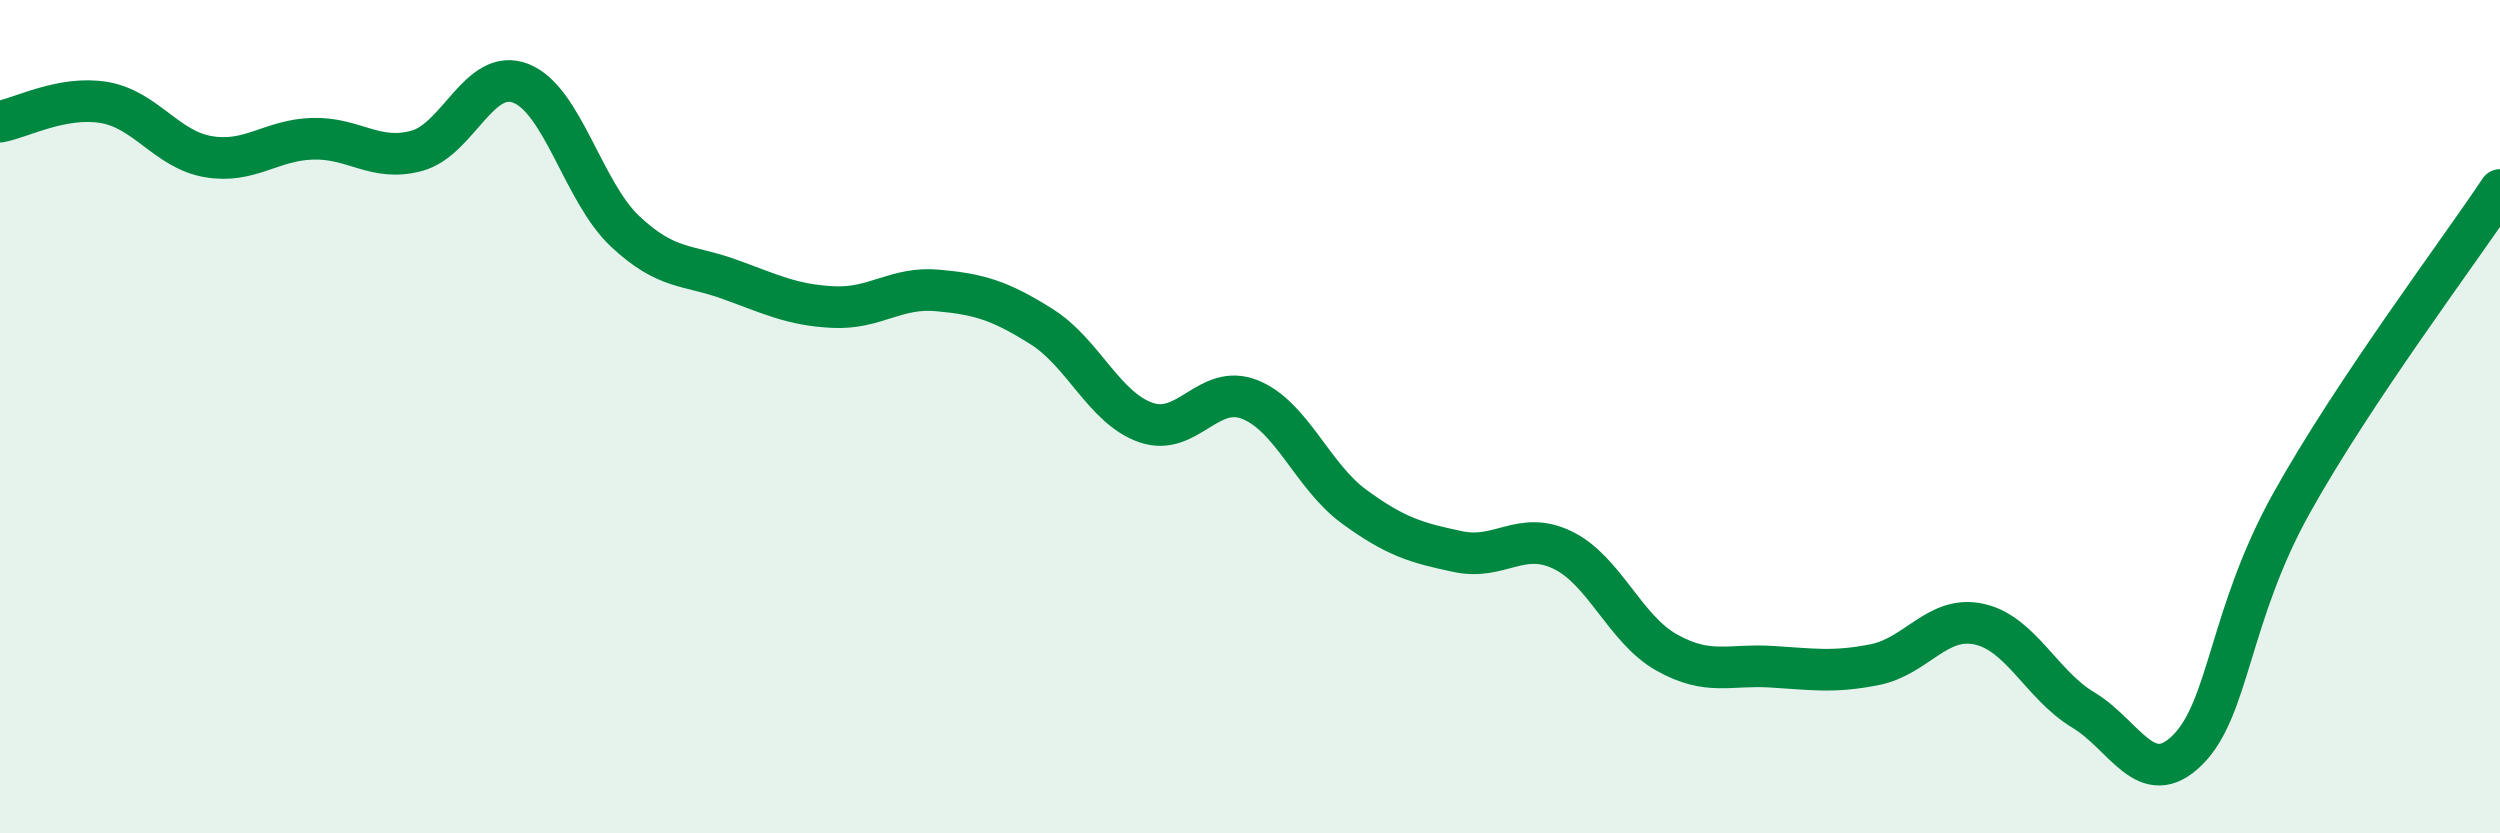 
    <svg width="60" height="20" viewBox="0 0 60 20" xmlns="http://www.w3.org/2000/svg">
      <path
        d="M 0,2.92 C 0.5,2.83 1.5,2.29 2.5,2.46 C 3.5,2.63 4,3.59 5,3.76 C 6,3.93 6.5,3.36 7.5,3.33 C 8.5,3.3 9,3.89 10,3.62 C 11,3.35 11.5,1.61 12.5,2 C 13.5,2.39 14,4.61 15,5.55 C 16,6.49 16.5,6.34 17.5,6.7 C 18.5,7.06 19,7.32 20,7.37 C 21,7.42 21.5,6.88 22.5,6.97 C 23.5,7.06 24,7.21 25,7.84 C 26,8.47 26.5,9.79 27.5,10.14 C 28.5,10.49 29,9.19 30,9.59 C 31,9.99 31.5,11.43 32.5,12.16 C 33.5,12.89 34,13.03 35,13.24 C 36,13.45 36.5,12.72 37.5,13.2 C 38.5,13.68 39,15.1 40,15.66 C 41,16.22 41.5,15.94 42.5,16 C 43.5,16.06 44,16.15 45,15.95 C 46,15.75 46.5,14.76 47.5,14.98 C 48.5,15.2 49,16.44 50,17.04 C 51,17.64 51.5,18.99 52.5,18 C 53.5,17.01 53.5,14.76 55,12.07 C 56.5,9.38 59,6.06 60,4.56L60 20L0 20Z"
        fill="#008740"
        opacity="0.1"
        stroke-linecap="round"
        stroke-linejoin="round"
      />
      <path
        d="M 0,2.92 C 0.5,2.83 1.5,2.29 2.5,2.46 C 3.5,2.63 4,3.59 5,3.76 C 6,3.93 6.5,3.36 7.5,3.33 C 8.5,3.3 9,3.89 10,3.62 C 11,3.35 11.5,1.61 12.5,2 C 13.5,2.39 14,4.61 15,5.55 C 16,6.49 16.5,6.34 17.5,6.7 C 18.5,7.06 19,7.32 20,7.37 C 21,7.42 21.5,6.88 22.5,6.97 C 23.5,7.06 24,7.21 25,7.84 C 26,8.47 26.5,9.79 27.5,10.14 C 28.5,10.49 29,9.19 30,9.59 C 31,9.99 31.5,11.43 32.5,12.16 C 33.5,12.89 34,13.03 35,13.24 C 36,13.45 36.5,12.72 37.5,13.2 C 38.5,13.68 39,15.1 40,15.66 C 41,16.22 41.5,15.94 42.5,16 C 43.5,16.06 44,16.15 45,15.95 C 46,15.75 46.5,14.76 47.5,14.98 C 48.5,15.2 49,16.44 50,17.04 C 51,17.64 51.5,18.99 52.5,18 C 53.5,17.01 53.5,14.76 55,12.07 C 56.5,9.38 59,6.06 60,4.56"
        stroke="#008740"
        stroke-width="1"
        fill="none"
        stroke-linecap="round"
        stroke-linejoin="round"
      />
    </svg>
  